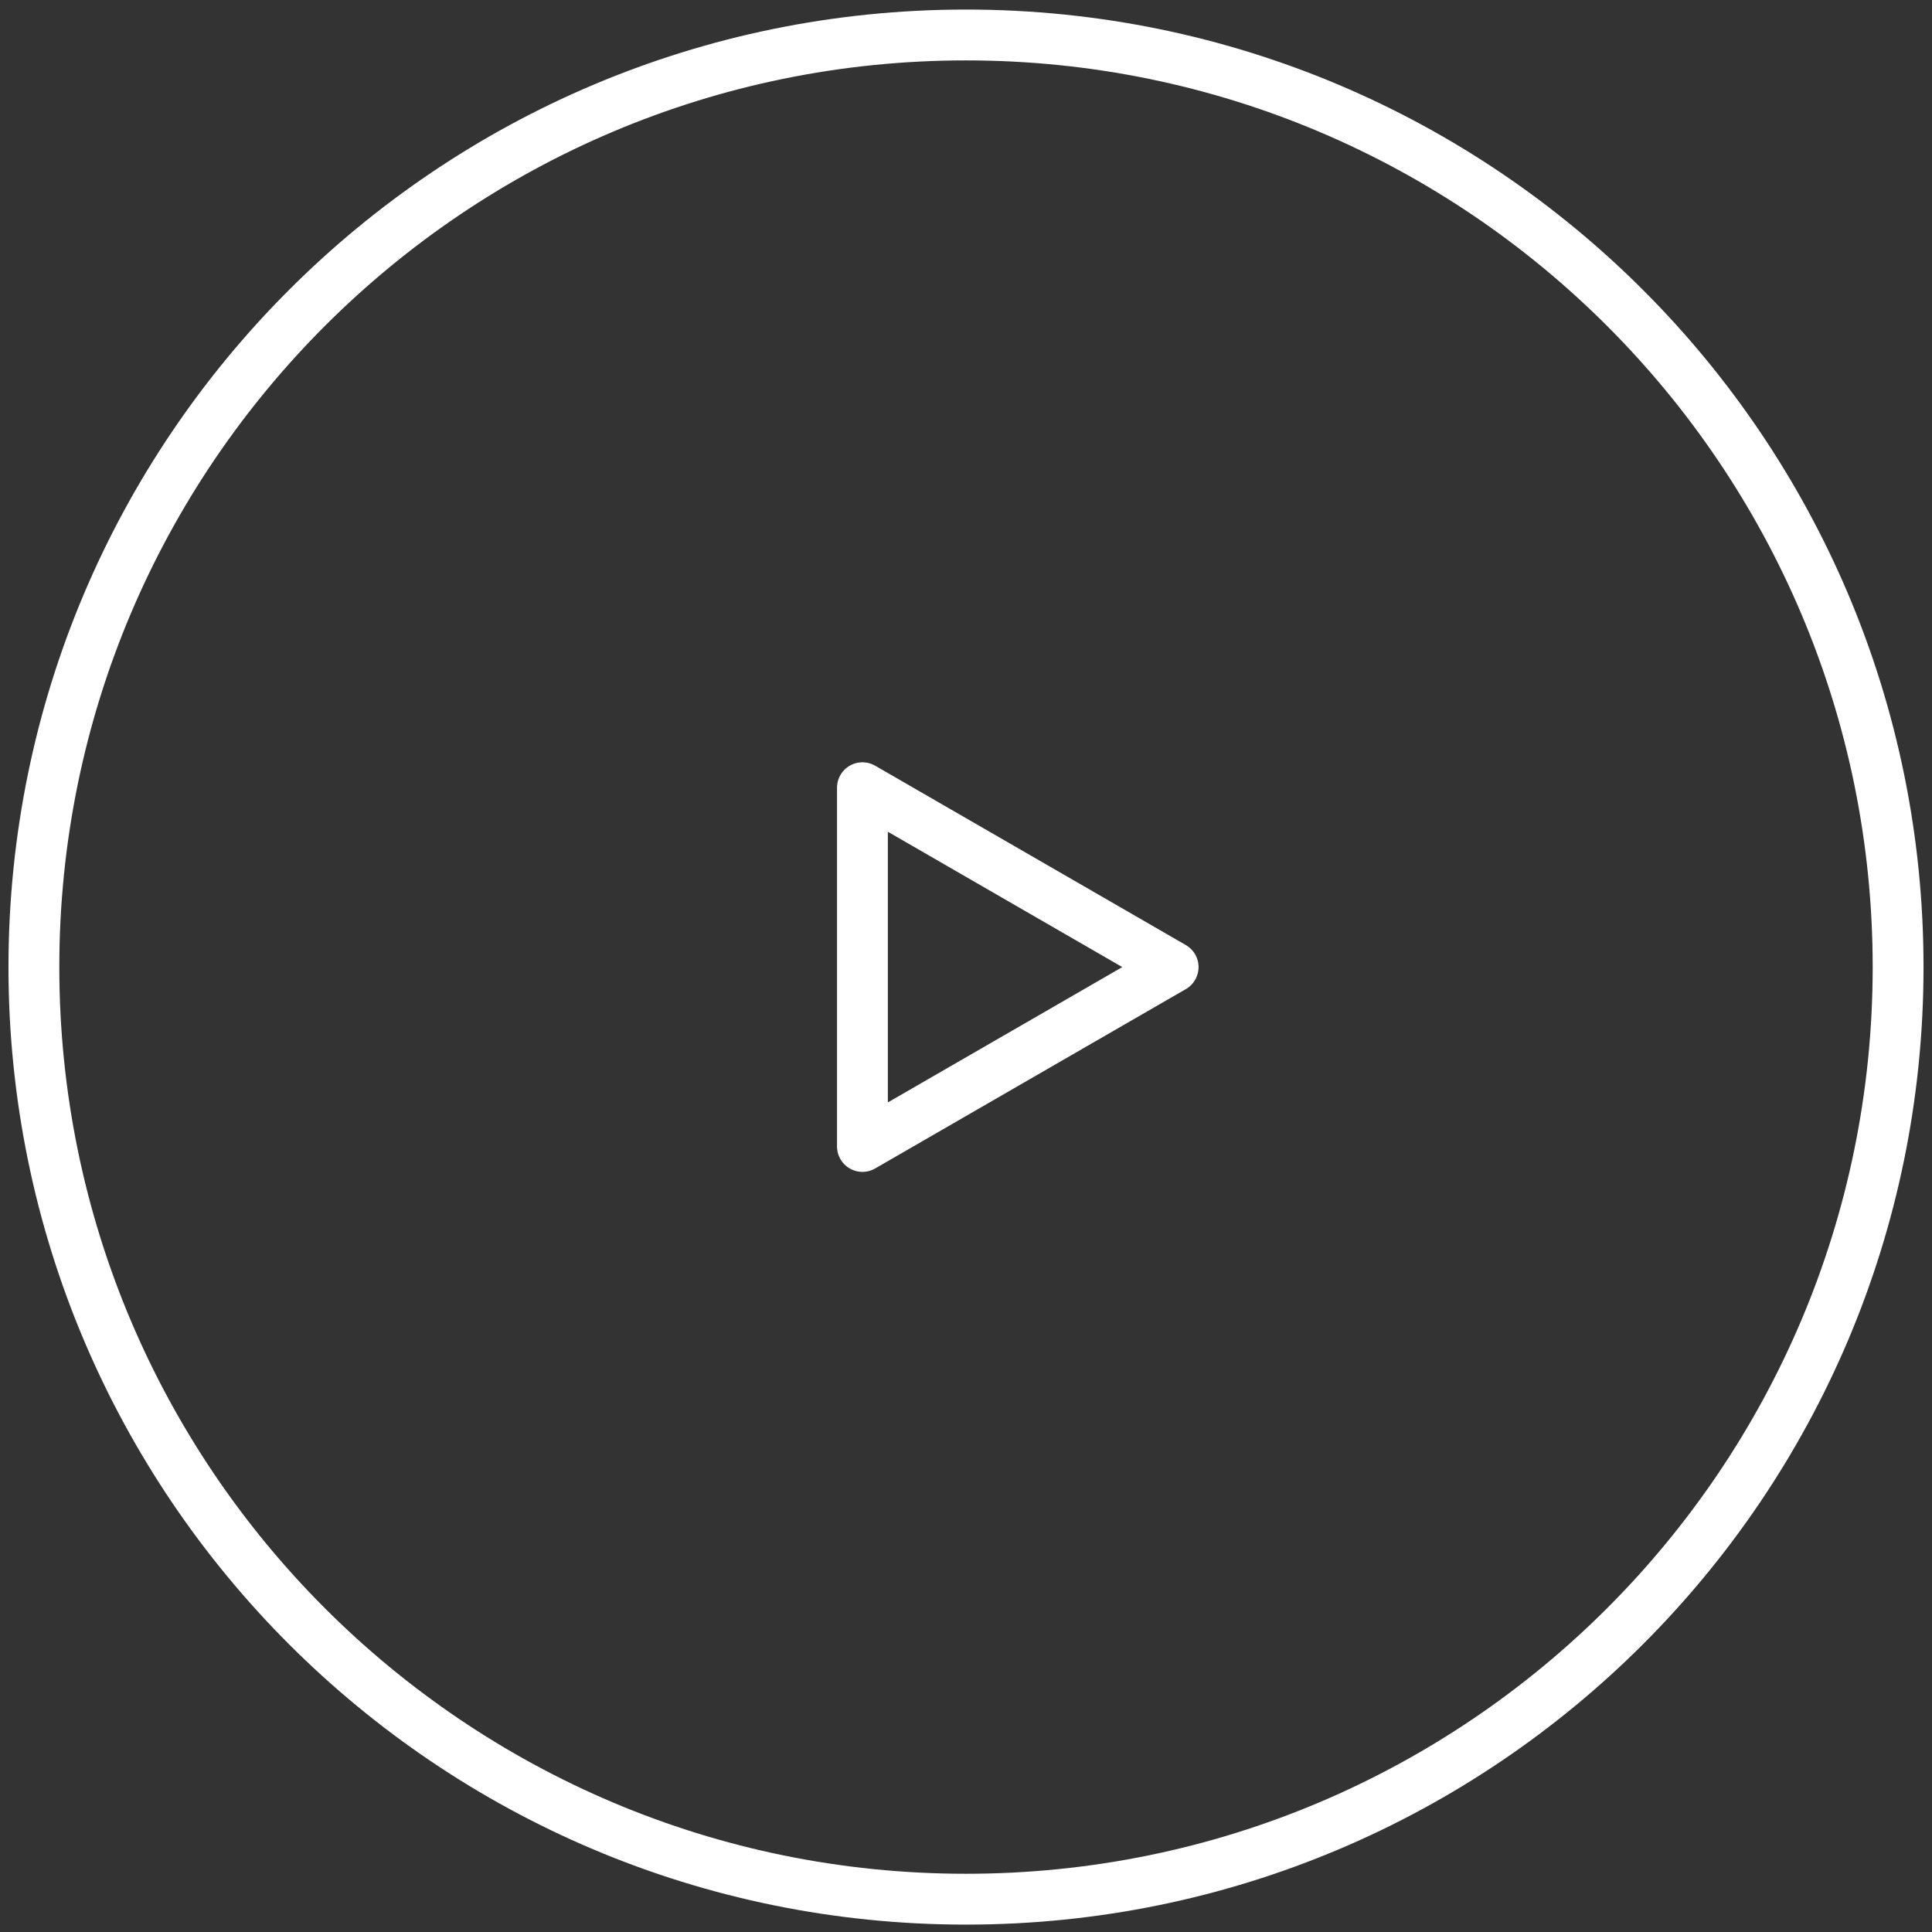<svg xmlns="http://www.w3.org/2000/svg" width="114" height="114" viewBox="0 0 114 114" fill="none"><rect x="0" y="0" width="114" height="114" fill="#333333" stroke="none"/><path d="M57 112.064C87.376 112.064 112 87.44 112 57.064C112 26.688 87.376 2.064 57 2.064C26.624 2.064 2 26.688 2 57.064C2 87.44 26.624 112.064 57 112.064Z" stroke="white" stroke-width="3" stroke-linecap="round" stroke-linejoin="round"></path><path d="M69.222 57.064L50.889 67.648V46.48L69.222 57.064Z" stroke="white" stroke-width="3" stroke-linejoin="round"></path></svg>